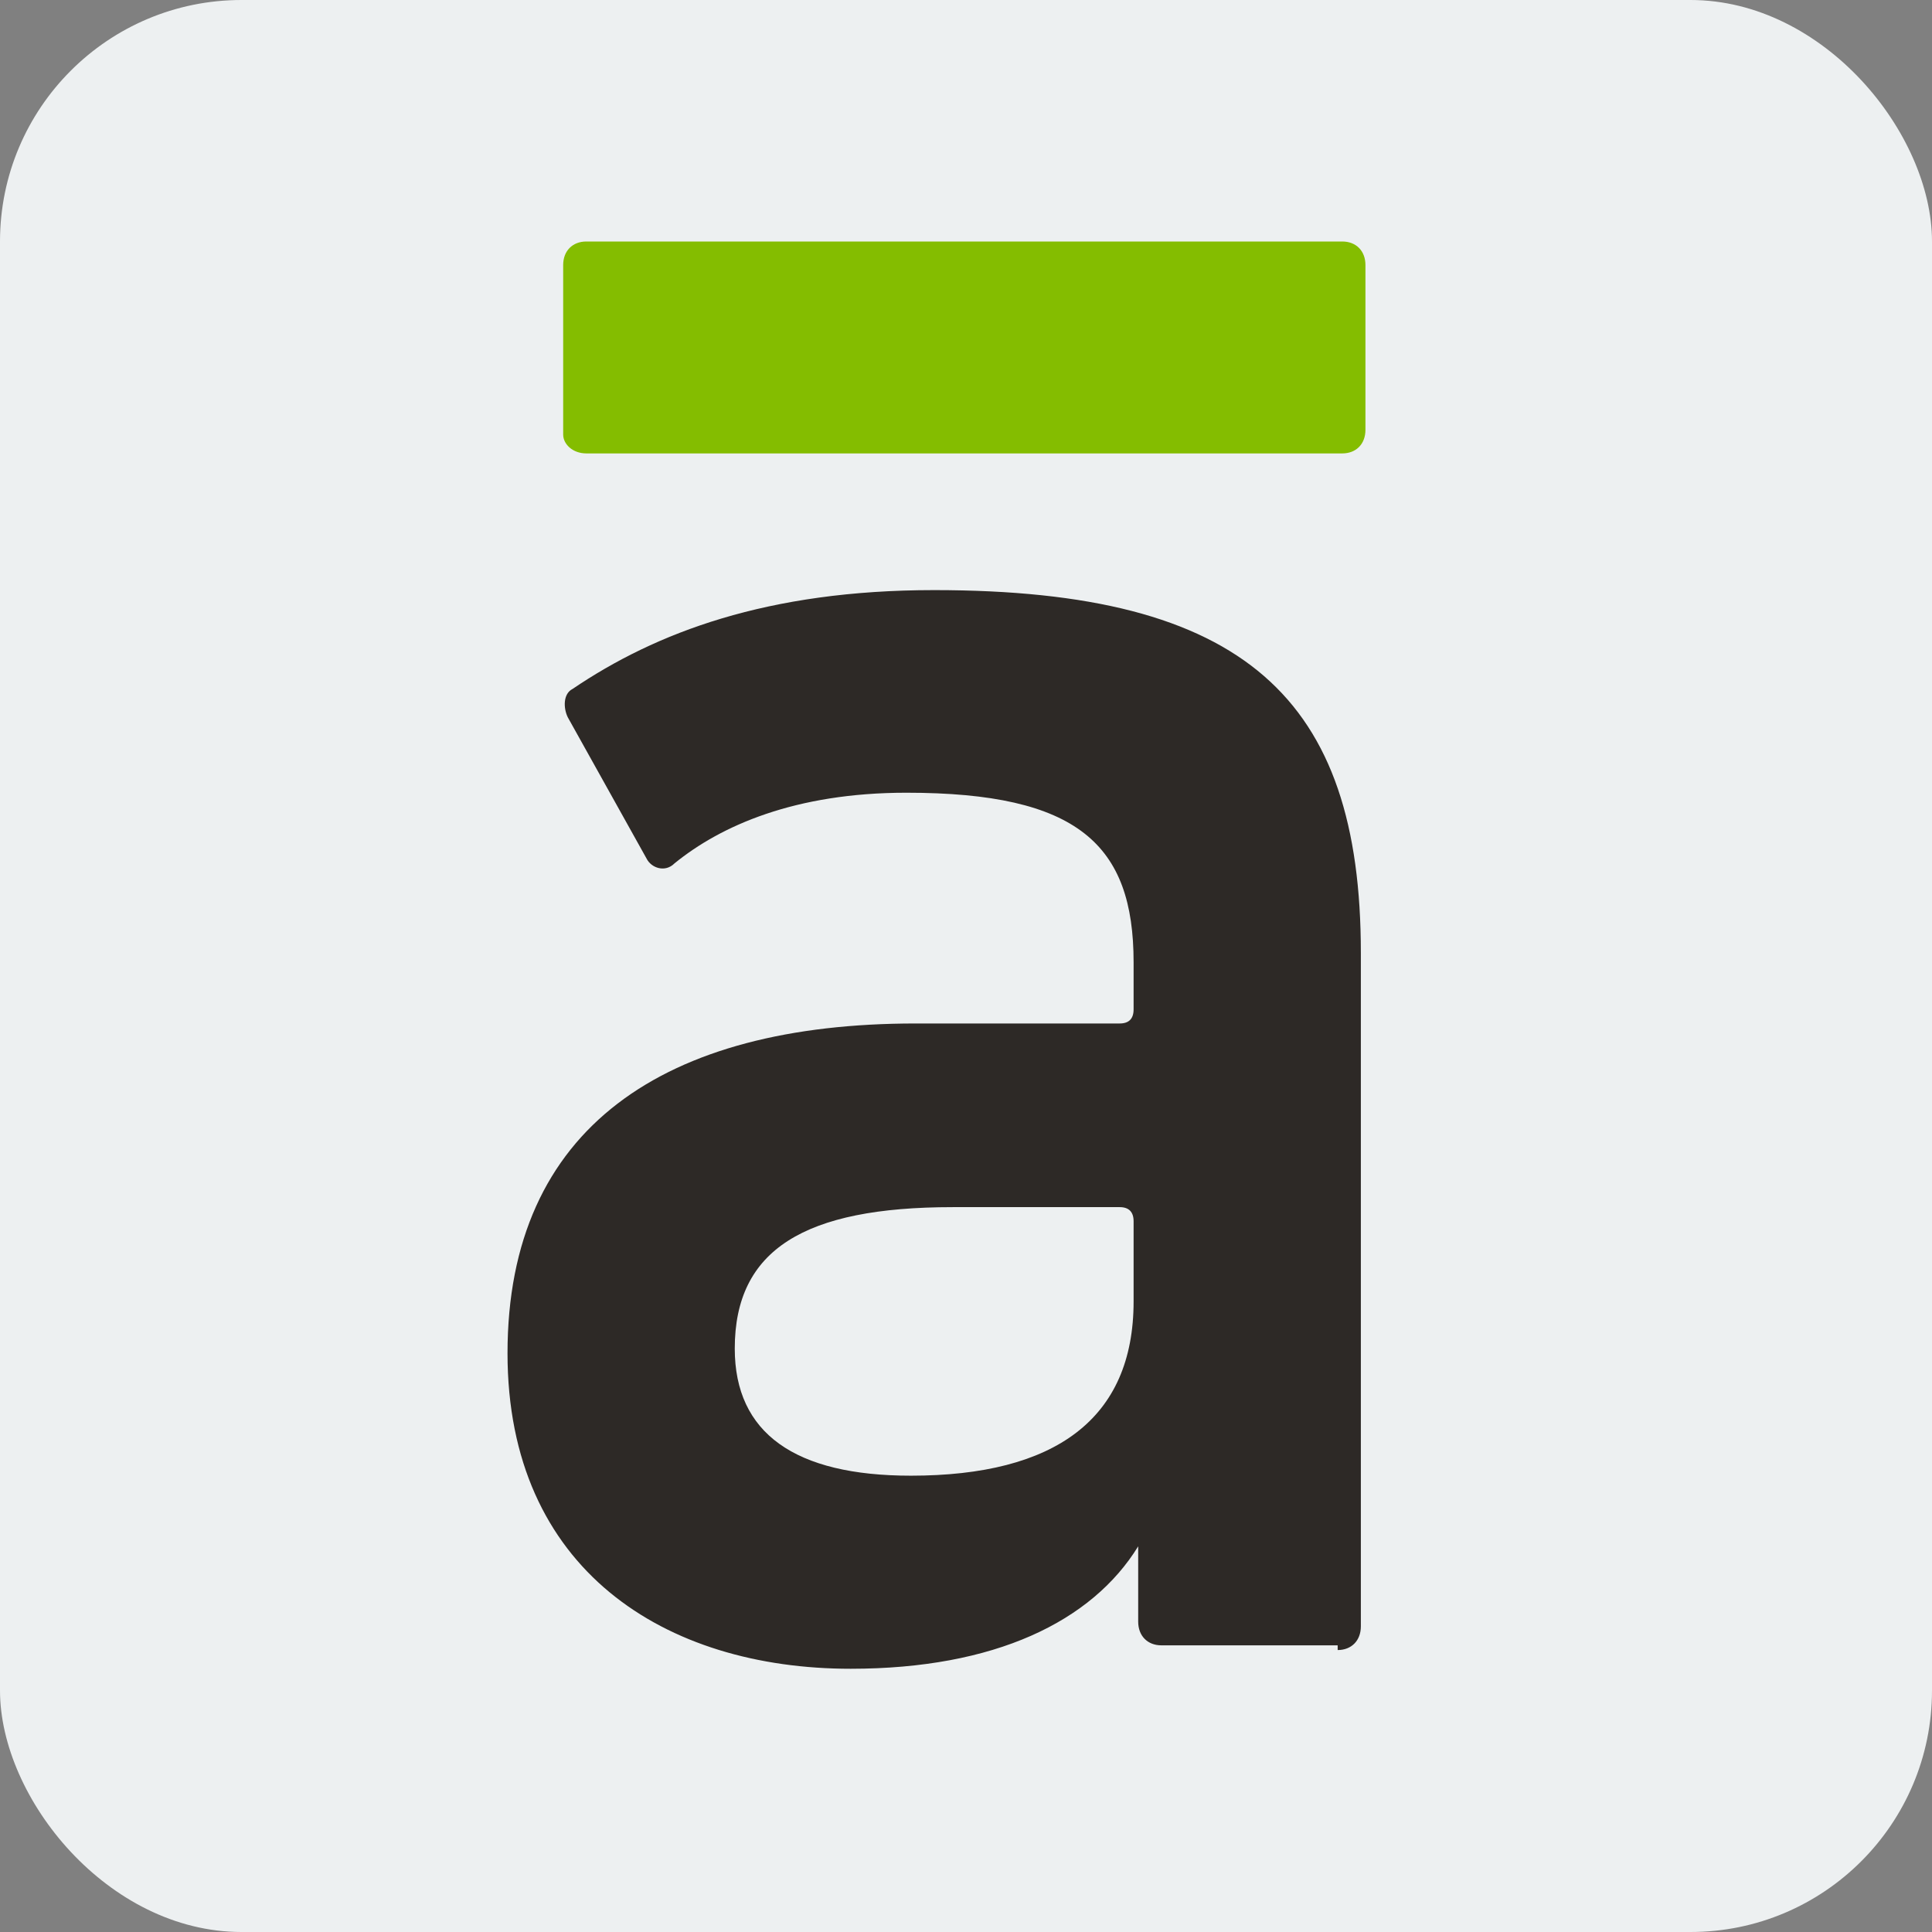 <svg width="16" height="16" viewBox="0 0 16 16" fill="none" xmlns="http://www.w3.org/2000/svg">
<rect x="0" y="0" width="16" height="16" fill="#808080" stroke="none"/>
<rect width="16" height="16" rx="2" fill="#EDF0F1"/>
<path d="M4.856 3.755H11.116C11.231 3.755 11.308 3.677 11.308 3.56V2.195C11.308 2.078 11.231 2 11.116 2H4.856C4.741 2 4.664 2.078 4.664 2.195V3.599C4.664 3.677 4.741 3.755 4.856 3.755Z" fill="#84BD00"/>
<path d="M7.544 12.221C6.584 12.221 6.085 11.87 6.085 11.168C6.085 10.349 6.661 9.997 7.89 9.997H9.273C9.349 9.997 9.388 10.037 9.388 10.114V10.778C9.388 11.753 8.735 12.221 7.544 12.221ZM11.078 13.665C11.193 13.665 11.27 13.586 11.27 13.469V7.891C11.27 5.784 10.31 4.887 7.736 4.887C6.354 4.887 5.432 5.238 4.741 5.706C4.664 5.745 4.664 5.862 4.702 5.94L5.355 7.111C5.394 7.189 5.509 7.228 5.586 7.15C5.97 6.838 6.584 6.565 7.506 6.565C8.927 6.565 9.388 6.994 9.388 7.969V8.359C9.388 8.437 9.349 8.476 9.273 8.476H7.583C5.509 8.476 4.203 9.334 4.203 11.207C4.203 13.001 5.509 13.82 7.045 13.82C8.236 13.82 9.042 13.43 9.426 12.806V13.43C9.426 13.547 9.503 13.626 9.618 13.626H11.078V13.665Z" fill="#2D2926"/>
</svg>
